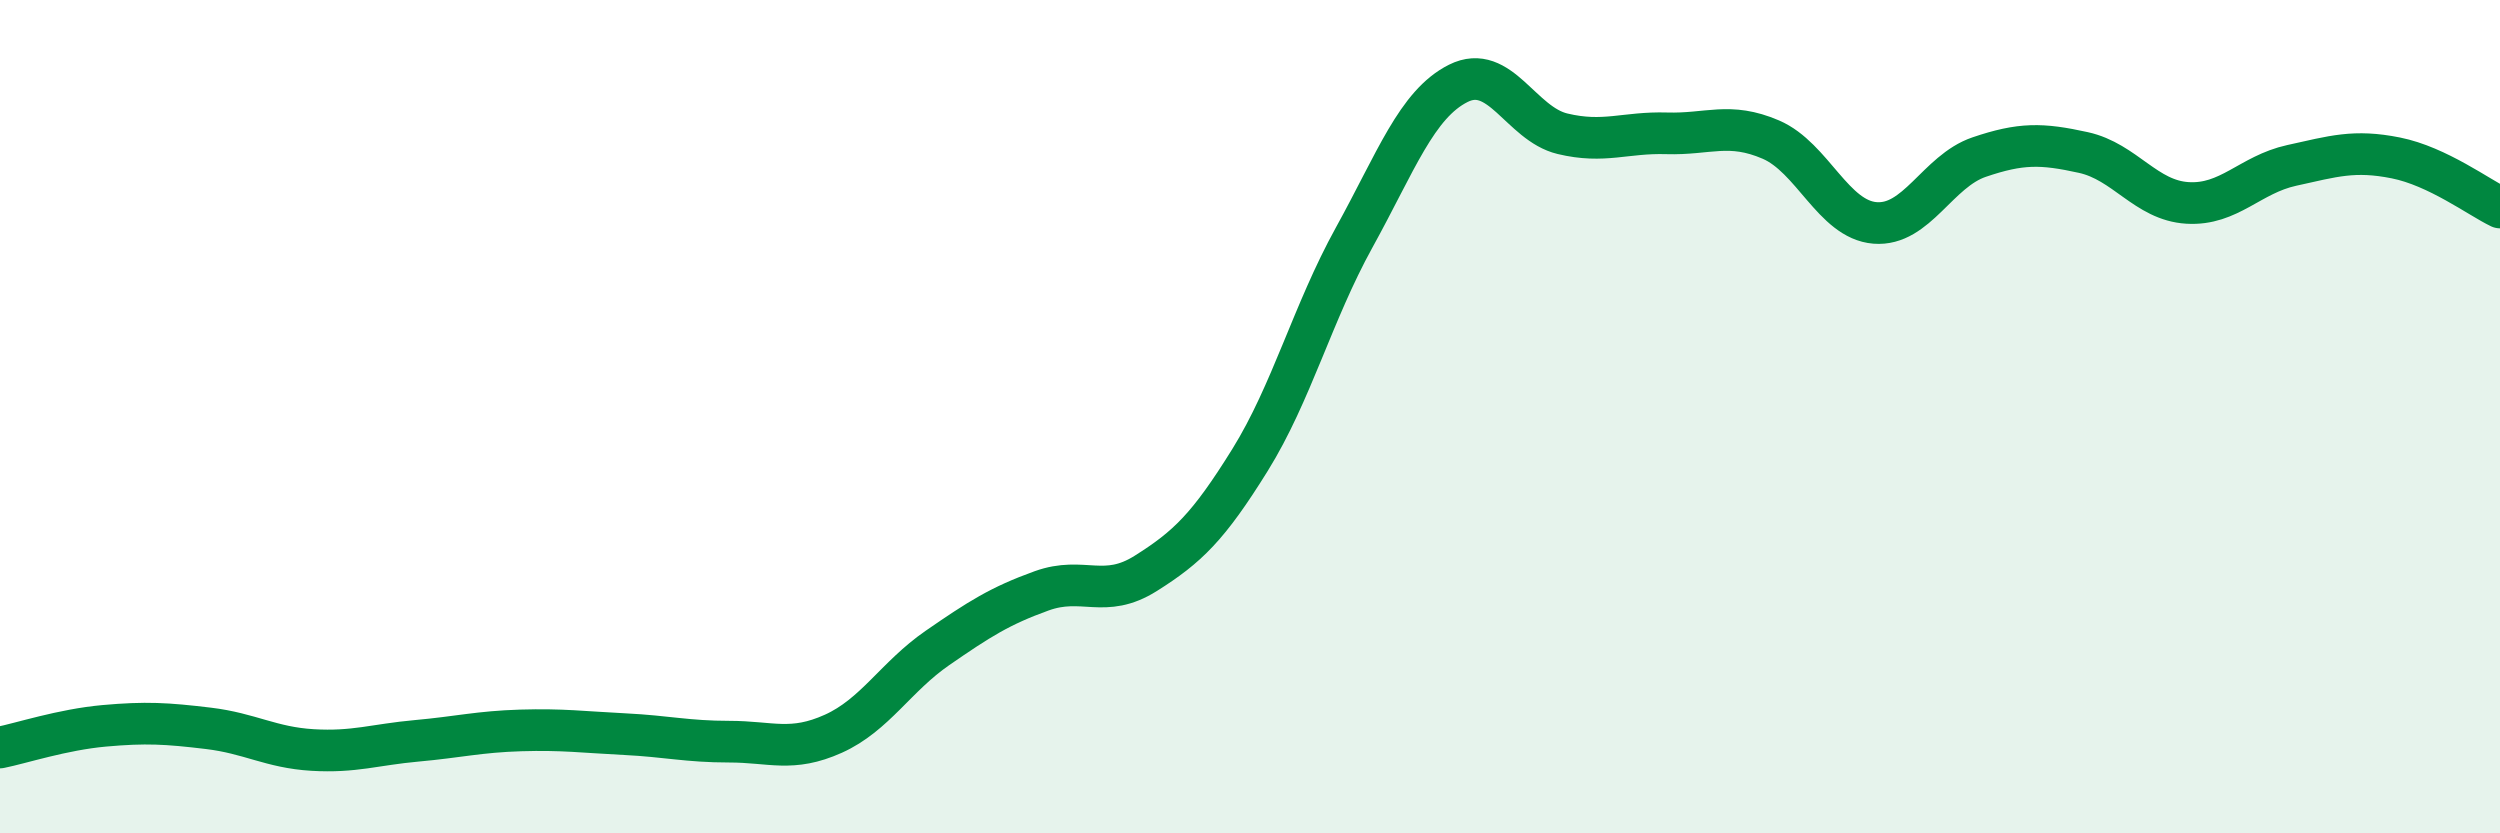 
    <svg width="60" height="20" viewBox="0 0 60 20" xmlns="http://www.w3.org/2000/svg">
      <path
        d="M 0,17.94 C 0.5,17.84 1.5,17.51 2.5,17.42 C 3.5,17.33 4,17.36 5,17.48 C 6,17.6 6.5,17.94 7.5,18 C 8.5,18.06 9,17.87 10,17.78 C 11,17.69 11.5,17.56 12.5,17.53 C 13.5,17.5 14,17.57 15,17.62 C 16,17.67 16.5,17.8 17.5,17.8 C 18.5,17.8 19,18.06 20,17.61 C 21,17.16 21.5,16.24 22.5,15.55 C 23.5,14.86 24,14.54 25,14.18 C 26,13.82 26.5,14.39 27.5,13.76 C 28.5,13.13 29,12.65 30,11.04 C 31,9.43 31.5,7.51 32.5,5.7 C 33.5,3.89 34,2.5 35,2 C 36,1.5 36.5,2.97 37.5,3.21 C 38.5,3.45 39,3.17 40,3.2 C 41,3.23 41.5,2.92 42.5,3.35 C 43.5,3.78 44,5.27 45,5.35 C 46,5.43 46.5,4.11 47.5,3.77 C 48.5,3.43 49,3.44 50,3.66 C 51,3.88 51.5,4.81 52.5,4.87 C 53.5,4.93 54,4.19 55,3.97 C 56,3.75 56.5,3.59 57.5,3.79 C 58.5,3.99 59.5,4.74 60,4.98L60 20L0 20Z"
        fill="#008740"
        opacity="0.1"
        stroke-linecap="round"
        stroke-linejoin="round"
      />
      <path
        d="M 0,17.94 C 0.5,17.84 1.5,17.51 2.5,17.42 C 3.5,17.33 4,17.36 5,17.48 C 6,17.6 6.5,17.94 7.5,18 C 8.5,18.06 9,17.87 10,17.78 C 11,17.69 11.5,17.56 12.5,17.53 C 13.5,17.5 14,17.57 15,17.62 C 16,17.67 16.5,17.8 17.5,17.8 C 18.5,17.8 19,18.06 20,17.61 C 21,17.16 21.5,16.24 22.5,15.55 C 23.5,14.86 24,14.54 25,14.18 C 26,13.82 26.5,14.39 27.5,13.76 C 28.5,13.13 29,12.65 30,11.04 C 31,9.43 31.5,7.51 32.5,5.7 C 33.5,3.89 34,2.5 35,2 C 36,1.5 36.5,2.97 37.5,3.21 C 38.5,3.45 39,3.17 40,3.2 C 41,3.23 41.5,2.92 42.5,3.35 C 43.5,3.78 44,5.27 45,5.35 C 46,5.43 46.5,4.11 47.5,3.77 C 48.5,3.43 49,3.44 50,3.66 C 51,3.88 51.5,4.81 52.5,4.87 C 53.5,4.93 54,4.19 55,3.97 C 56,3.75 56.5,3.59 57.5,3.79 C 58.5,3.99 59.5,4.74 60,4.98"
        stroke="#008740"
        stroke-width="1"
        fill="none"
        stroke-linecap="round"
        stroke-linejoin="round"
      />
    </svg>
  